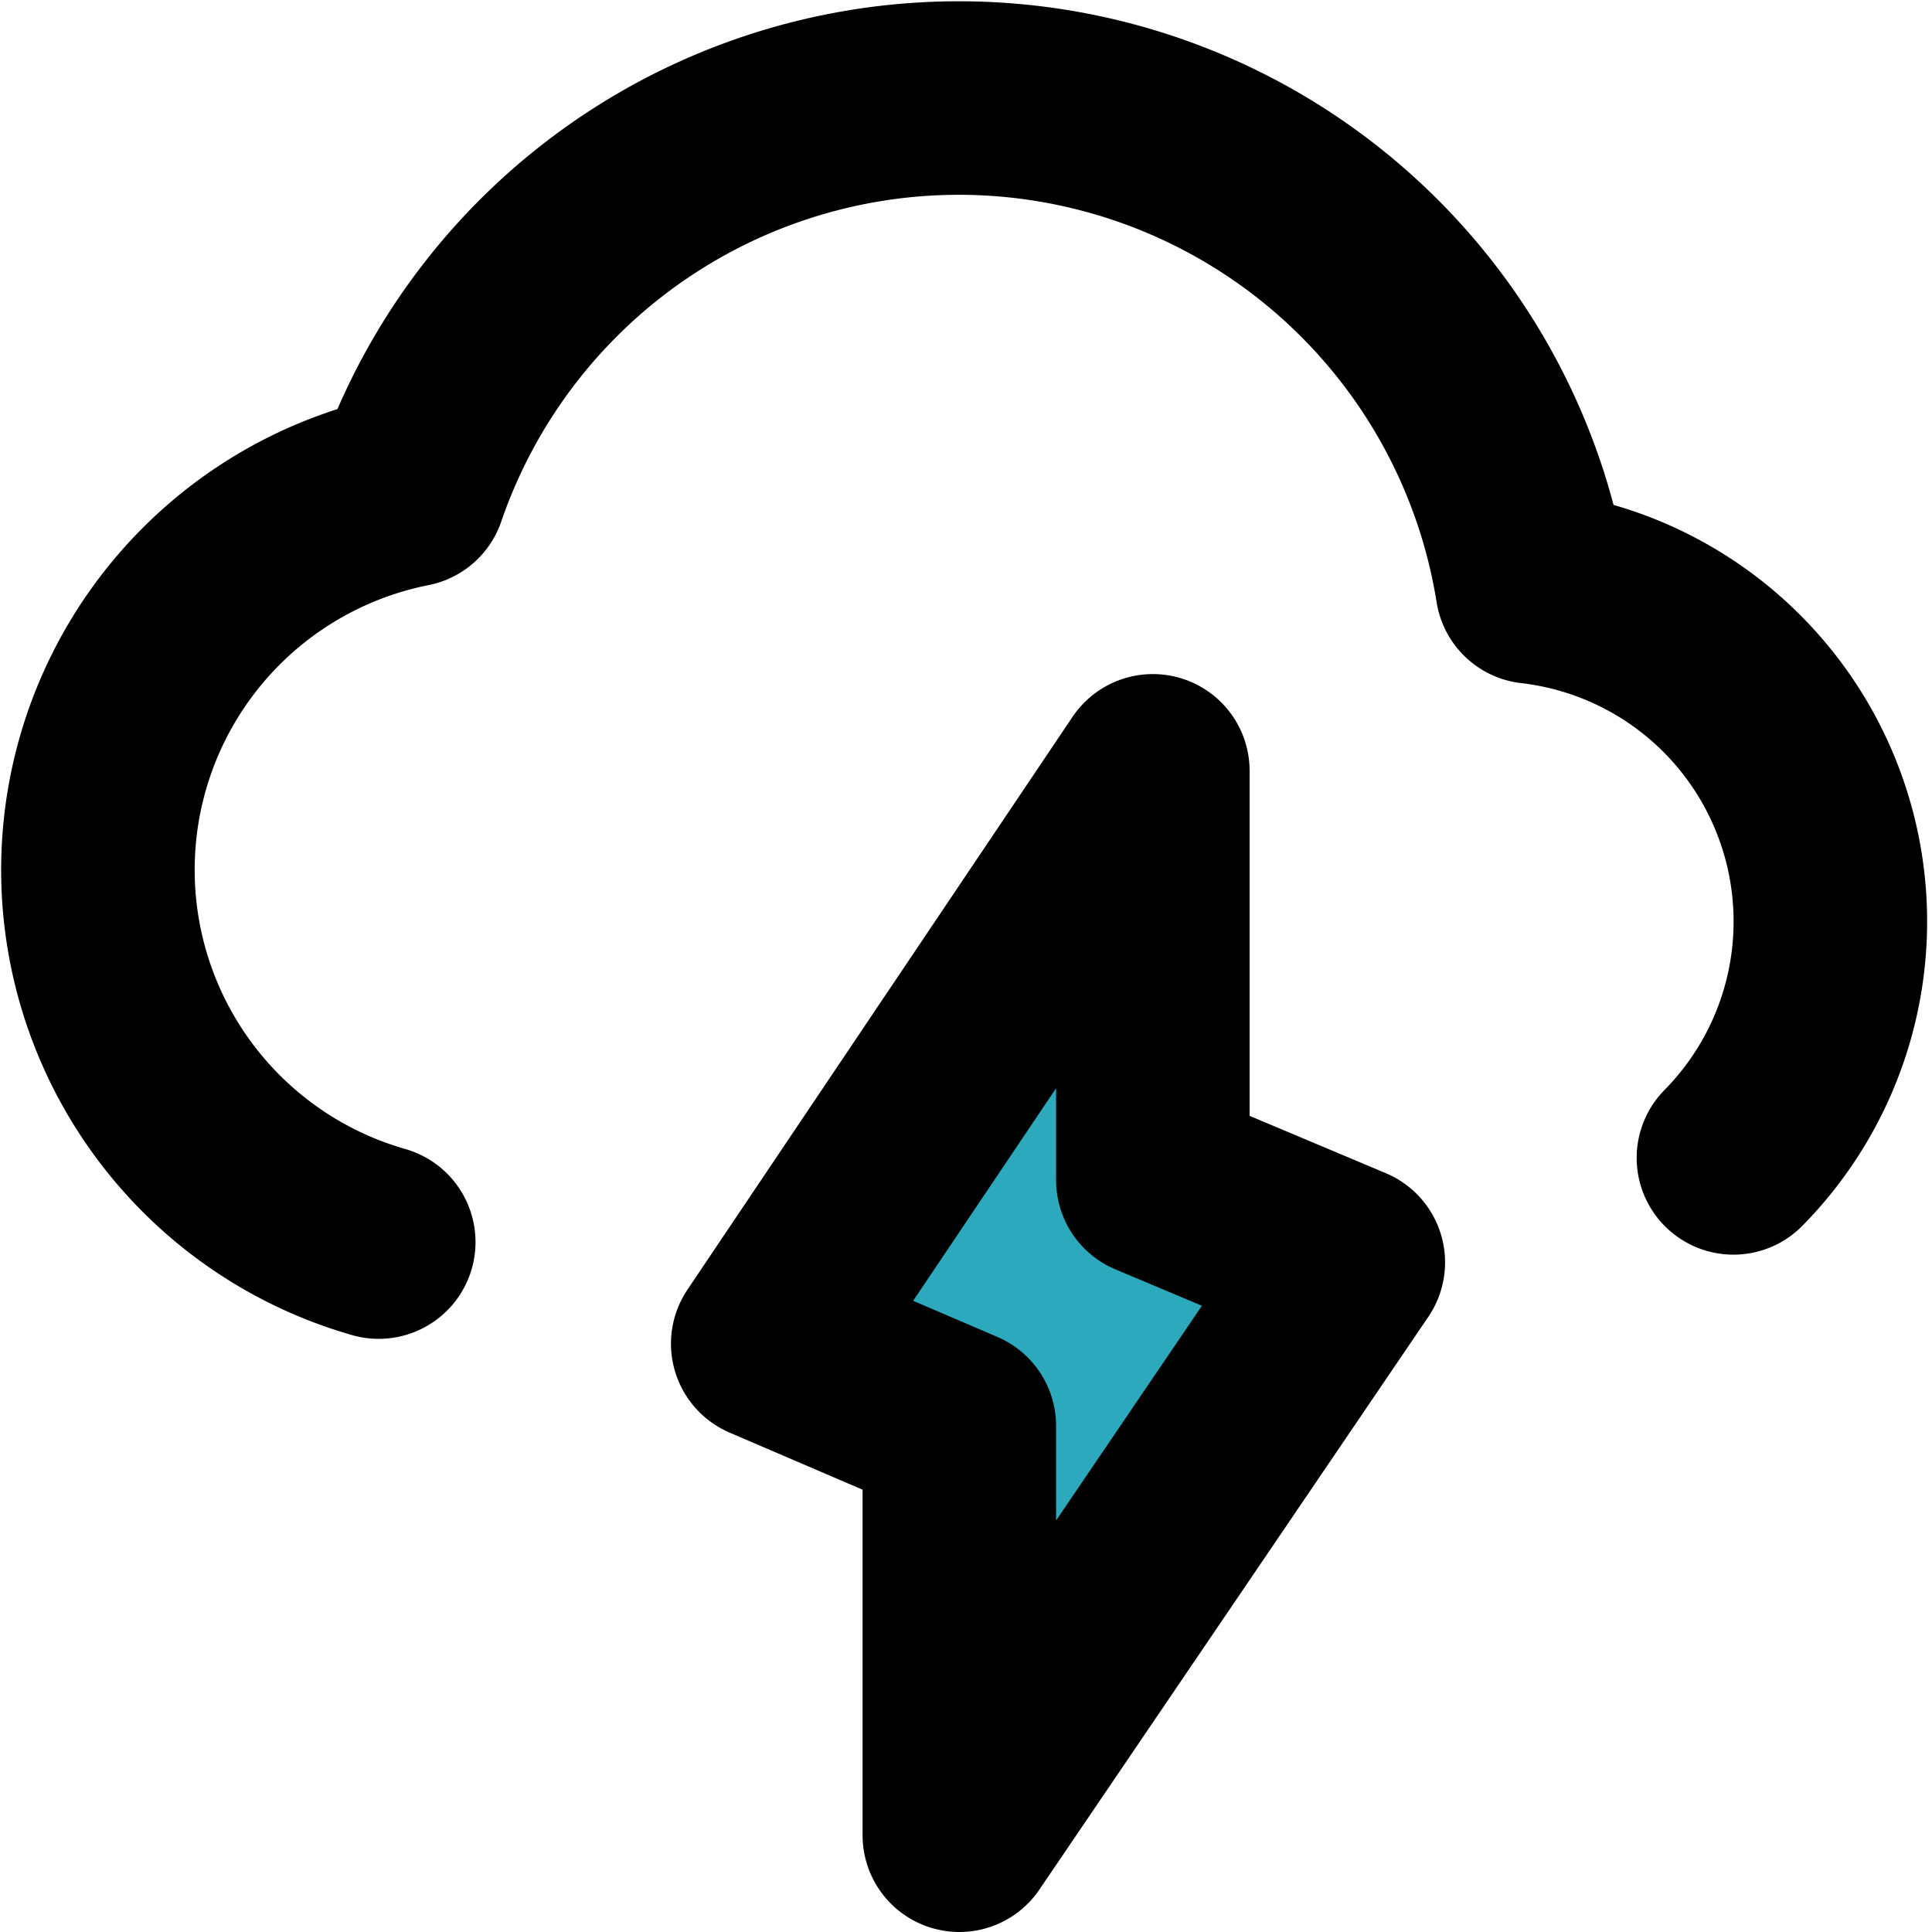 <?xml version="1.0" encoding="utf-8"?><!-- Скачано с сайта svg4.ru / Downloaded from svg4.ru -->
<svg width="800px" height="800px" viewBox="-0.01 0 19.966 19.966" xmlns="http://www.w3.org/2000/svg">
  <g id="cloud-strom-2" transform="translate(-2.096 -2.034)">
    <path id="secondary" fill="#2ca9bc" d="M10.02,15.92l1.98.85V21l4.02-5.92L14,14.23V10Z"/>
    <path id="primary" d="M10.02,15.92l1.98.85V21l4.02-5.92L14,14.23V10Z" fill="none" stroke="#000000" stroke-linecap="round" stroke-linejoin="round" stroke-width="2"/>
    <path id="primary-2" data-name="primary" d="M20,14a3.48,3.48,0,0,0-2.08-5.9,6,6,0,0,0-11.6-1A4,4,0,0,0,6,14.87" fill="none" stroke="#000000" stroke-linecap="round" stroke-linejoin="round" stroke-width="2"/>
  </g>
</svg>